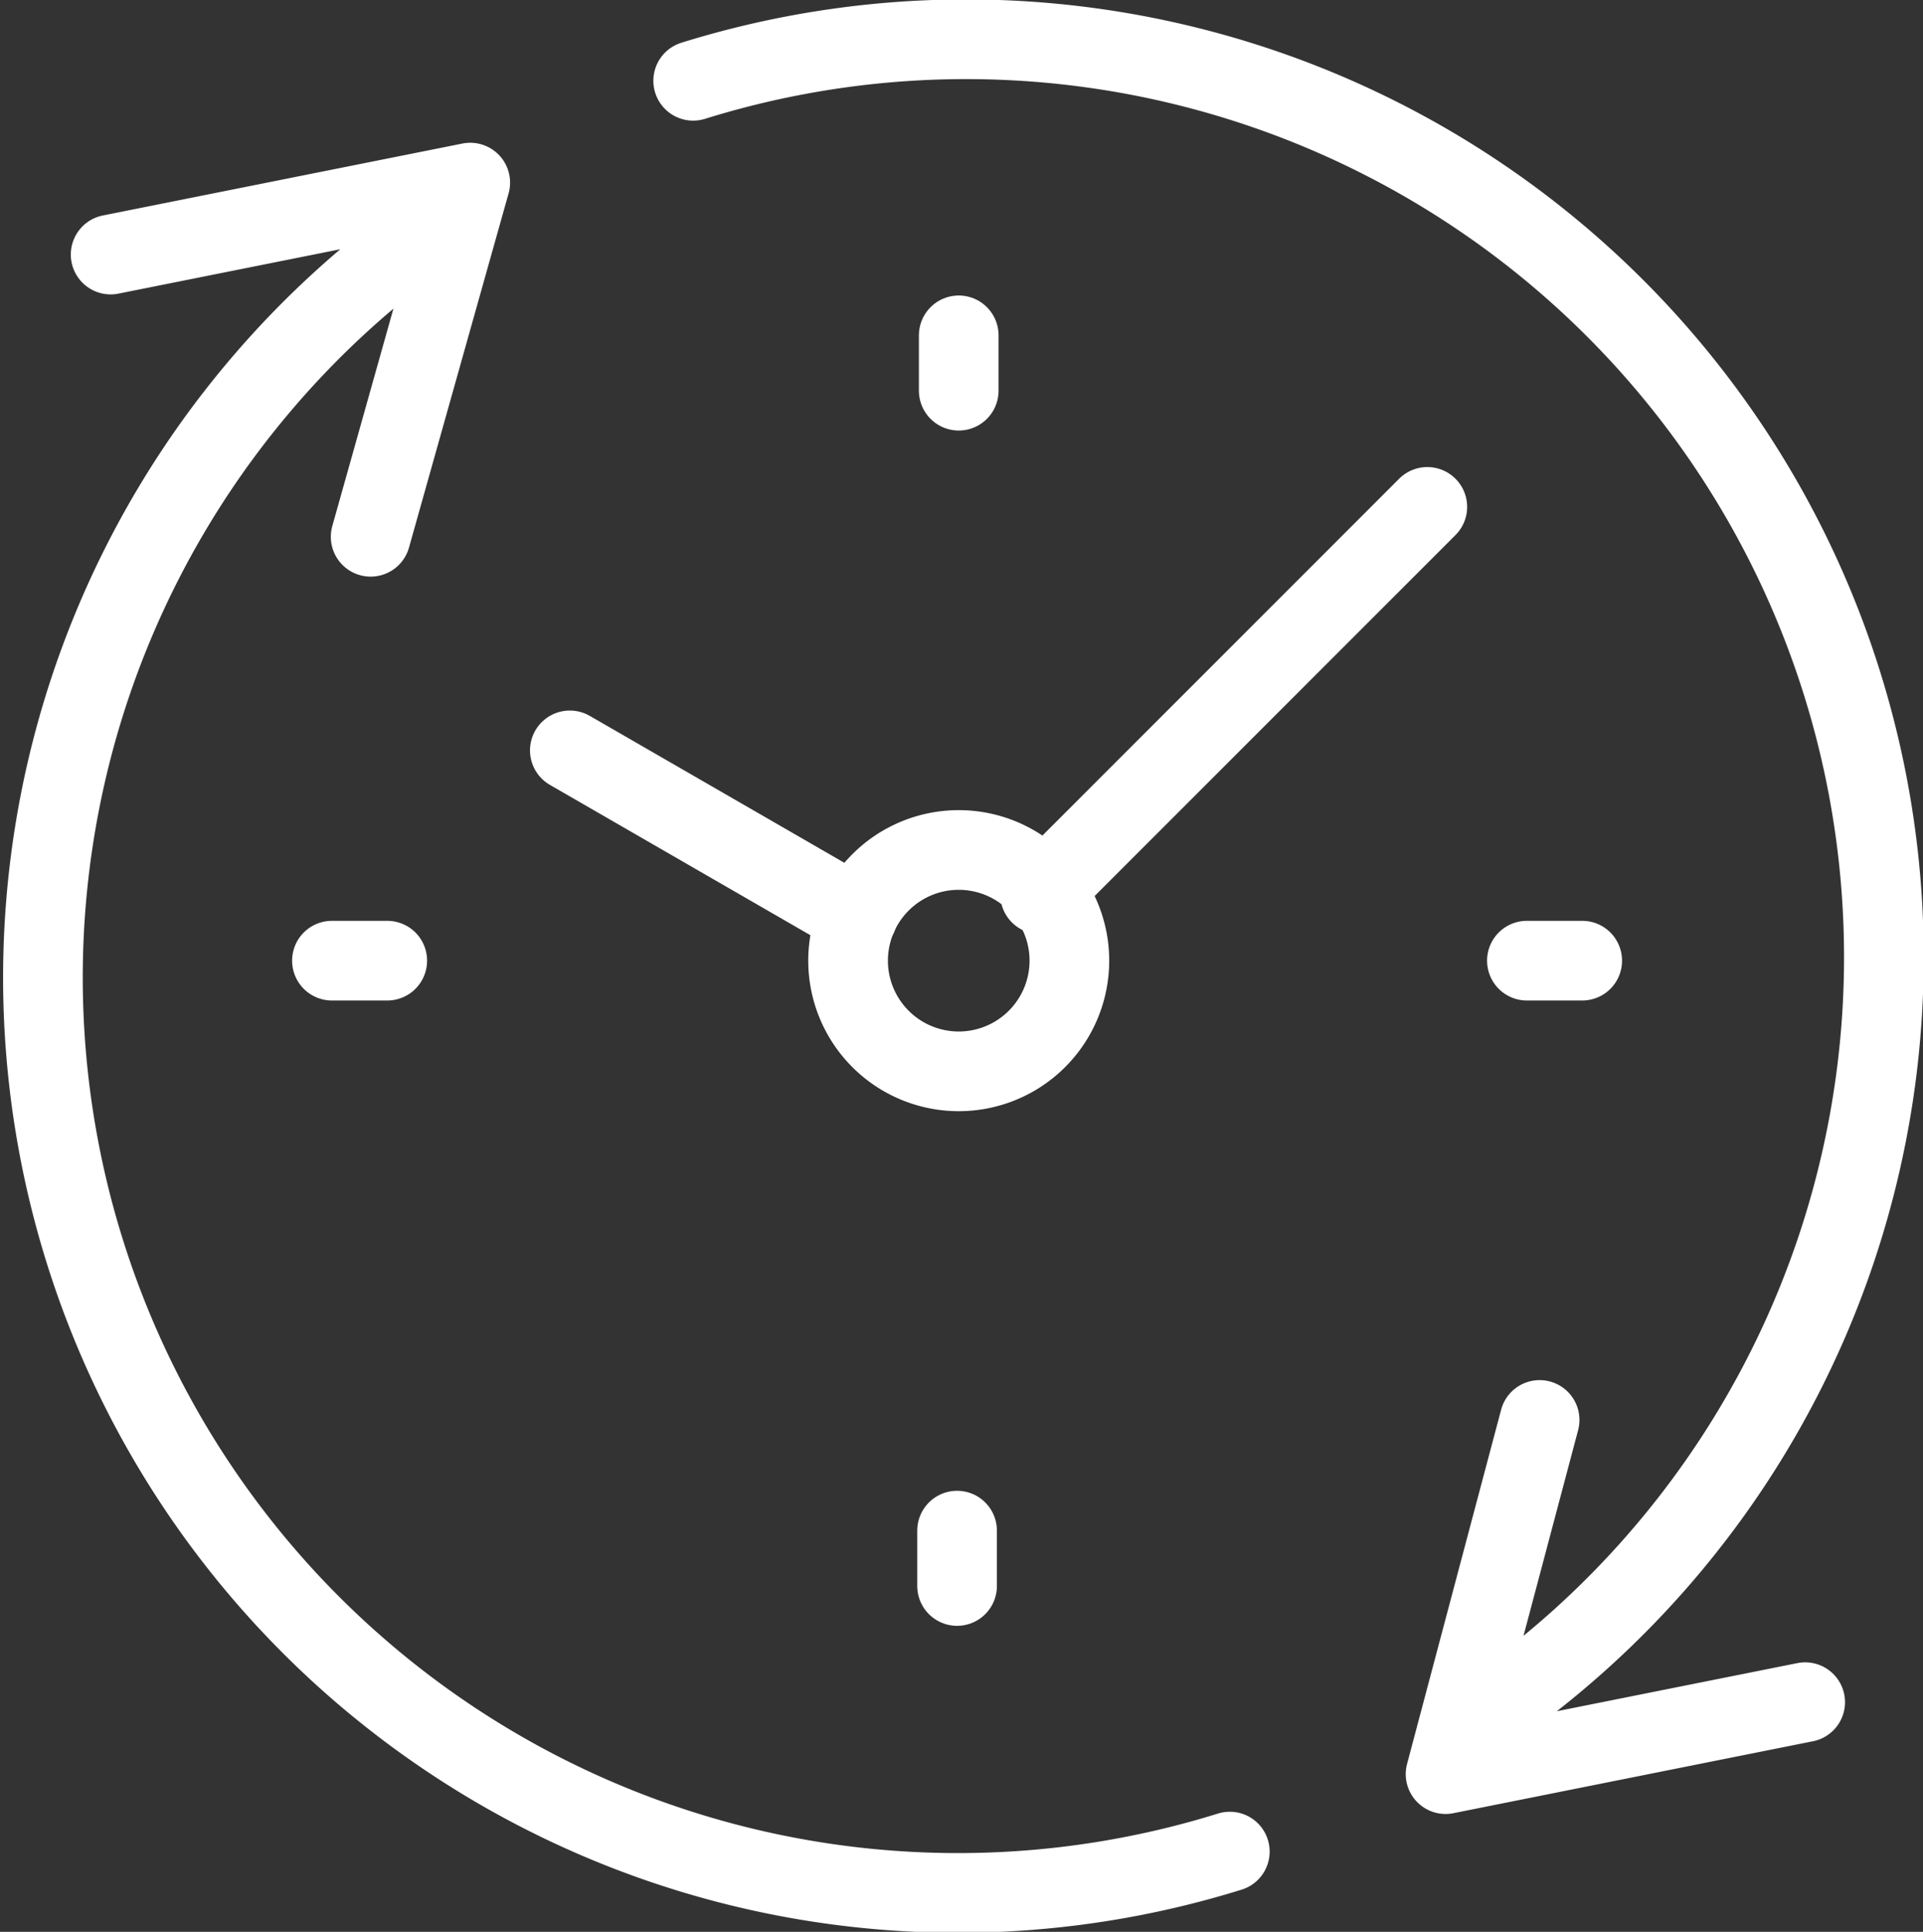 <?xml version="1.0" encoding="utf-8"?><svg xmlns="http://www.w3.org/2000/svg" viewBox="0 0 34.76 34.91"><rect x="0" y="0" width="34.76" height="34.91" fill="#333333" stroke="none"/><defs><style>.cls-1{fill:none;stroke:#fff;stroke-width:1.44px;stroke-linecap:round;stroke-linejoin:round}</style></defs><g id="Layer_2" data-name="Layer 2"><g id="Layer_1-2" data-name="Layer 1"><path class="cls-1" d="M17.33 6.06v1M6 17.36h1m21.6 0h-1m-10.3 11.3v-1m8.5-18.5-7 7m-3.3.4-5.2-3"/><path d="M17.33 15.36a2 2 0 1 0 2 2 2 2 0 0 0-2-2Z" style="stroke-miterlimit:22.93;fill:none;stroke:#fff;stroke-width:1.44px"/><path class="cls-1" d="m32.63 30.76-6.5 1.3 1.7-6.4m-15.3-24.2a16.59 16.59 0 0 1 14.2 29.6m-4.5 2.4A16.54 16.54 0 0 1 8 4m-6 .6 6.5-1.3-1.8 6.4"/></g></g></svg>